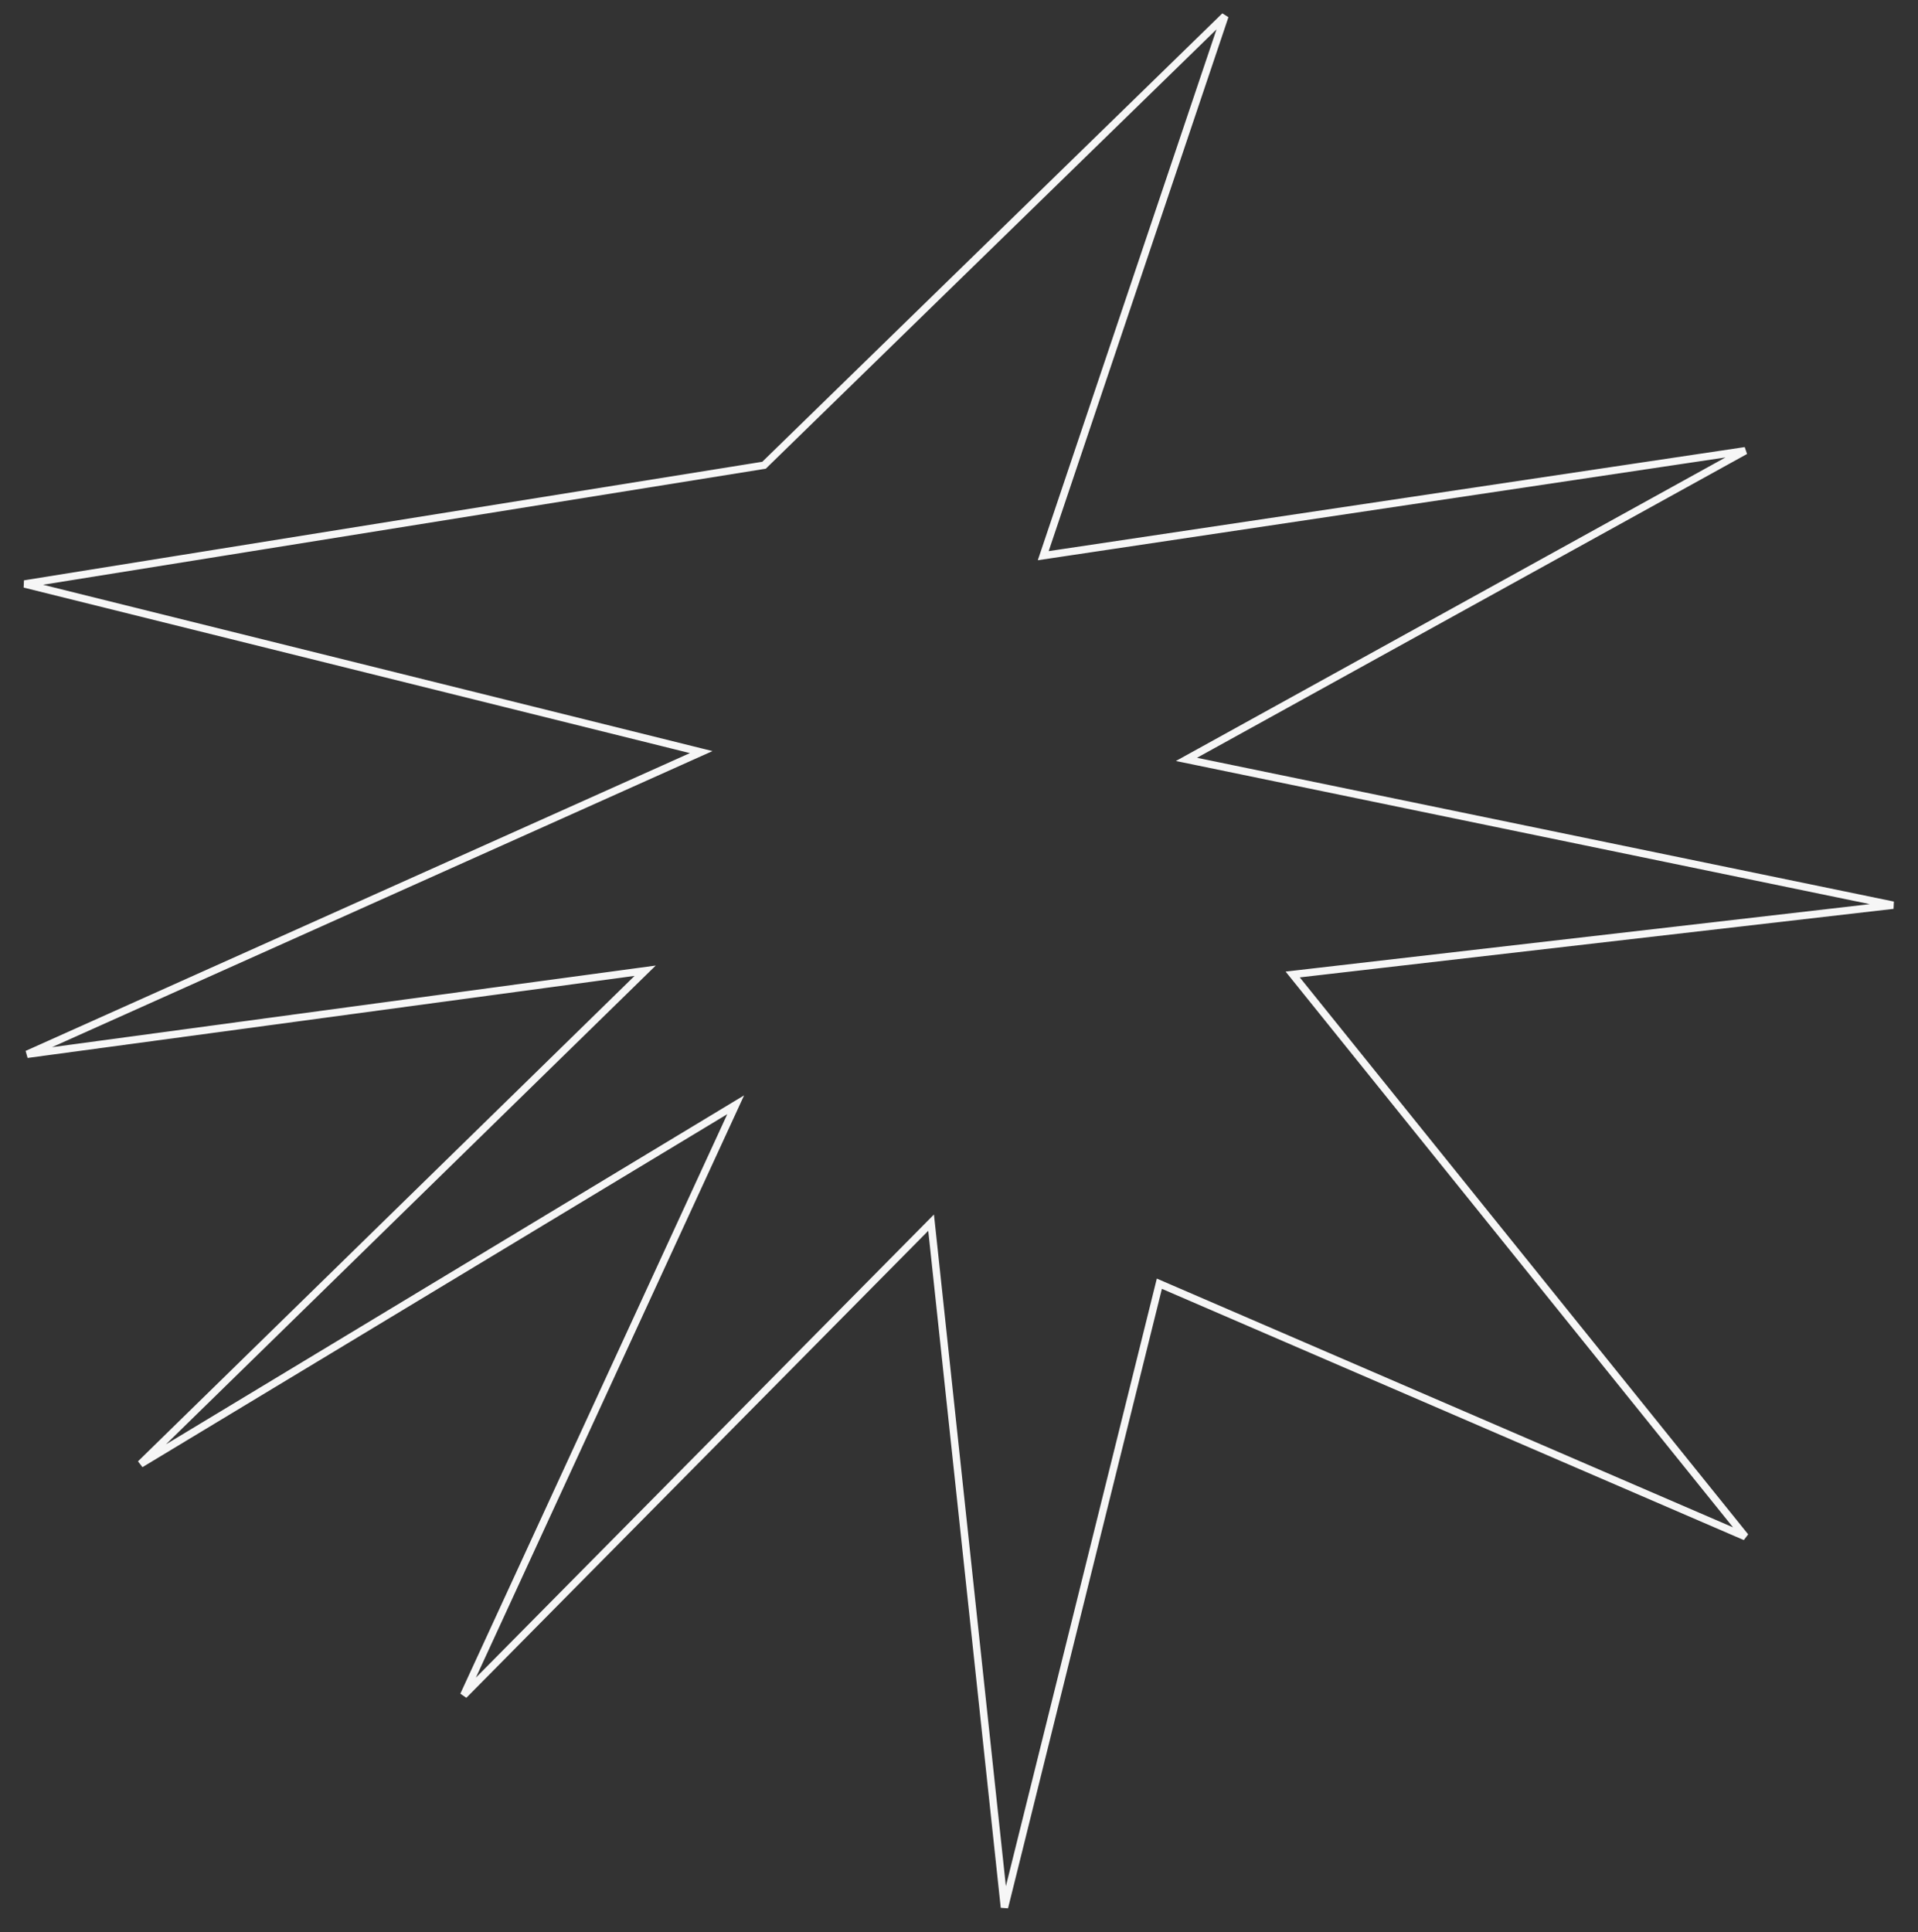 <?xml version="1.0" encoding="UTF-8"?> <svg xmlns="http://www.w3.org/2000/svg" width="413" height="416" viewBox="0 0 413 416" fill="none"><rect x="0" y="0" width="413" height="416" fill="#333333" stroke="none"/> <path d="M164.269 100.21L164.518 100.17L164.699 99.994L263.76 3.444L225.054 118.407L224.638 119.642L225.927 119.45L375.803 97.049L257.365 162.46L255.477 163.502L257.589 163.938L407.646 194.892L279.787 209.65L278.351 209.816L279.257 210.942L375.81 330.858L250.507 276.767L249.644 276.394L249.418 277.306L216.283 410.685L200.671 264.914L200.492 263.246L199.312 264.439L99.849 364.993L157.331 240.22L158.417 237.863L156.196 239.204L30.267 315.209L137.201 210.686L138.922 209.004L136.537 209.327L5.839 226.994L148.886 162.877L150.992 161.933L148.752 161.377L5.284 125.736L164.269 100.21Z" stroke="#F6F6F6" stroke-width="1.594"></path> </svg> 